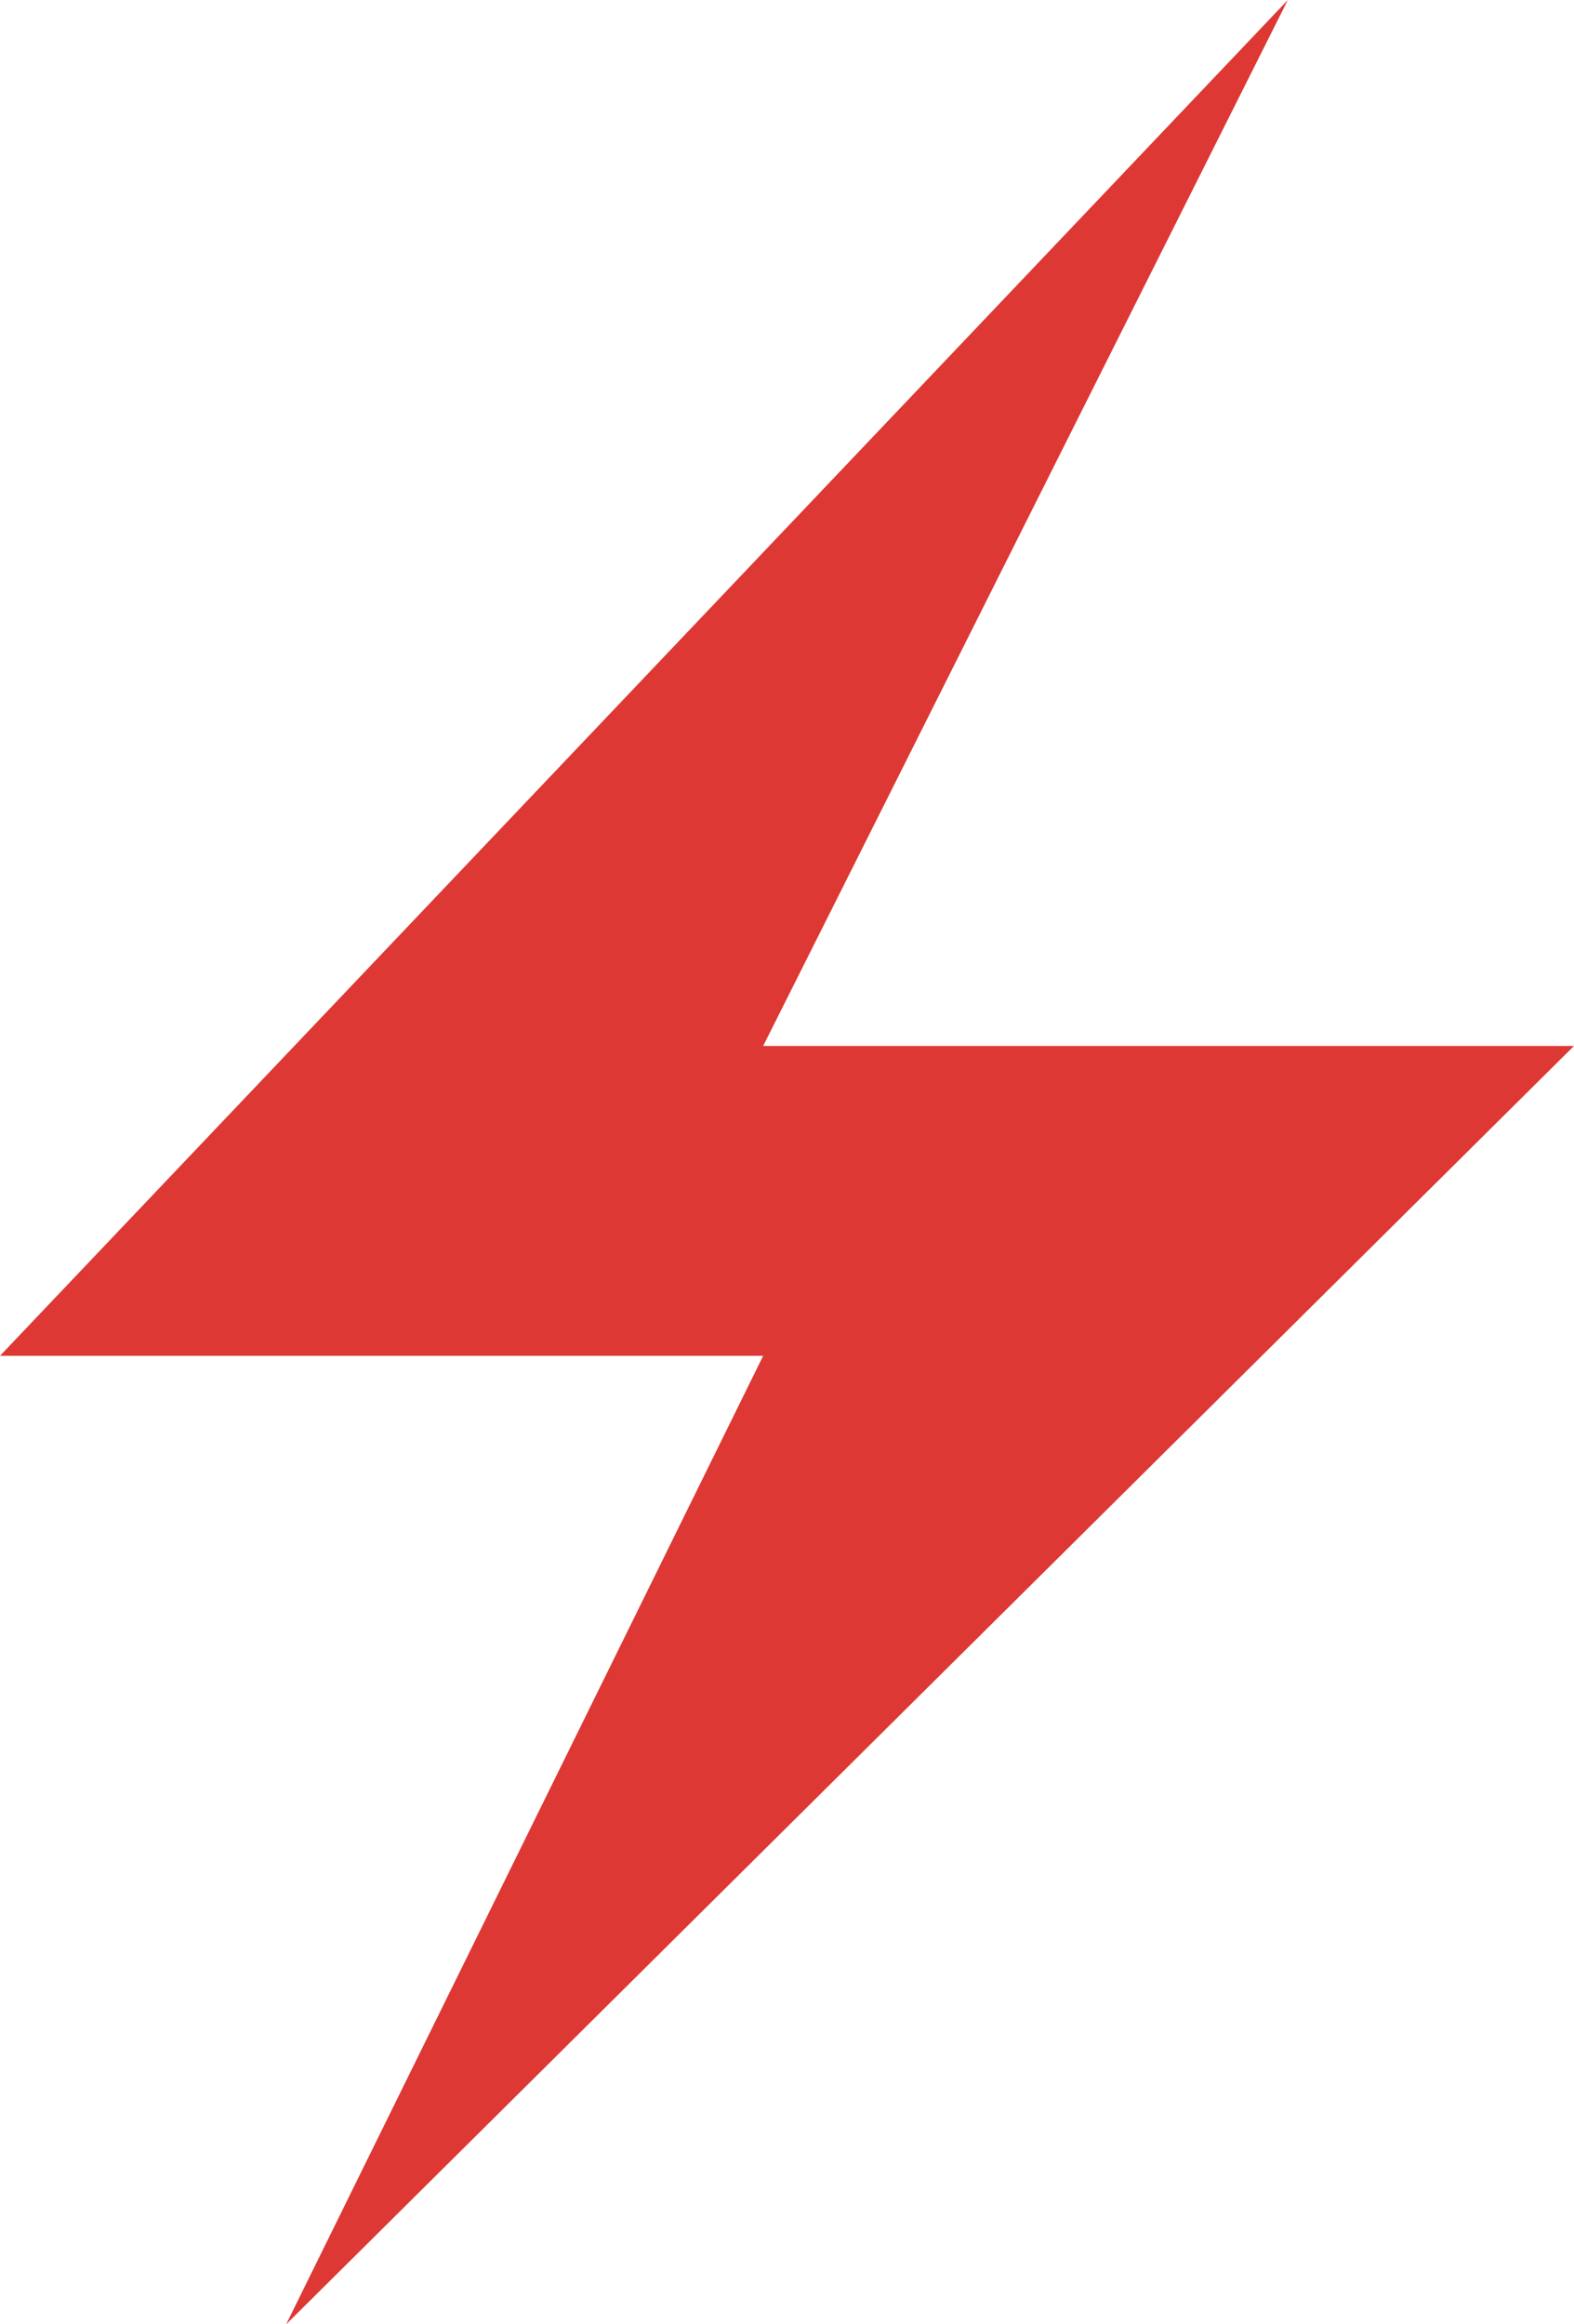 <?xml version="1.0" encoding="UTF-8"?> <svg xmlns="http://www.w3.org/2000/svg" width="21" height="31" viewBox="0 0 21 31" fill="none"> <path d="M0 18.083L17.182 0L10.182 13.95H21L3.818 31L10.182 18.083H0Z" fill="#DD3834"></path> </svg> 